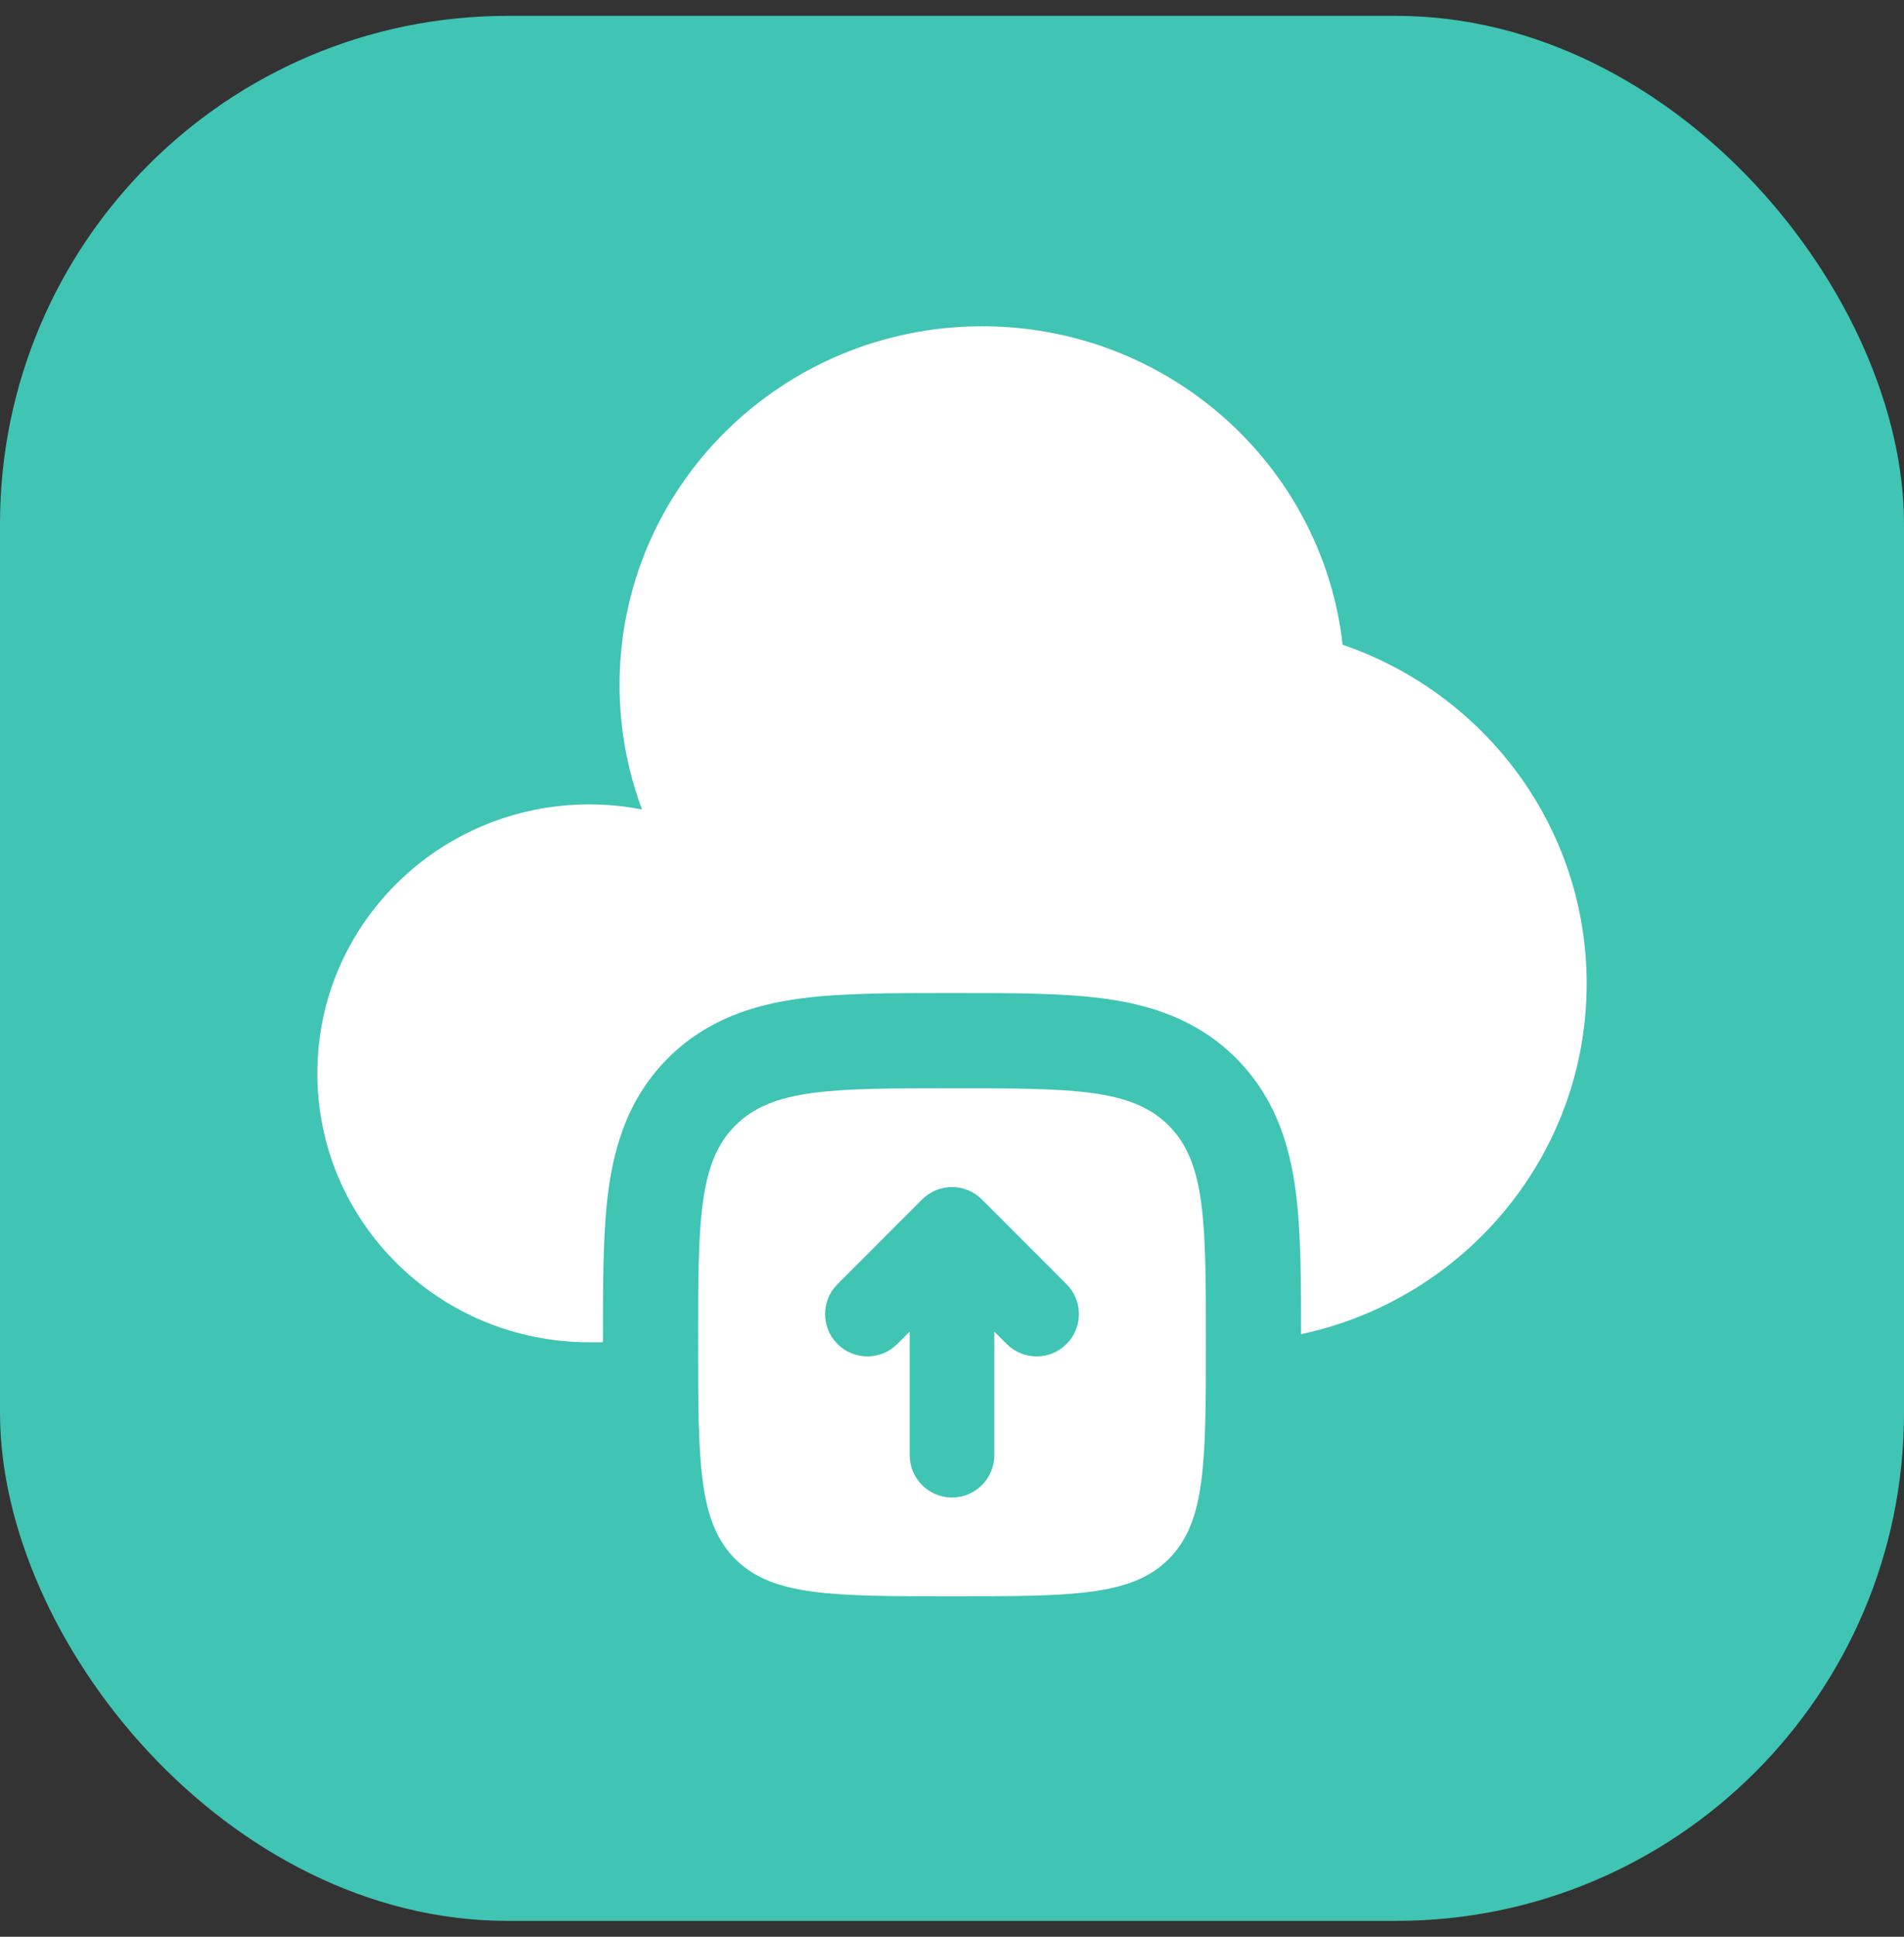 <svg width="60" height="61" viewBox="0 0 60 61" fill="none" xmlns="http://www.w3.org/2000/svg">
<rect x="0" y="0" width="60" height="61" fill="#333333" stroke="none"/>
<rect y="0.5" width="60" height="60" rx="16" fill="#40C4B4"/>
<path d="M19 42.277V42.098C19 40.367 19 38.78 19.173 37.489C19.364 36.066 19.814 34.564 21.05 33.328C22.286 32.092 23.789 31.642 25.211 31.451C26.502 31.277 28.09 31.277 29.821 31.277H30.179C31.91 31.277 33.498 31.277 34.789 31.451C36.211 31.642 37.714 32.092 38.95 33.328C40.186 34.564 40.636 36.066 40.827 37.489C40.998 38.761 41 40.32 41 42.022C46.145 40.922 50 36.397 50 30.983C50 26.04 46.786 21.838 42.31 20.307C41.674 14.665 36.832 10.277 30.952 10.277C24.641 10.277 19.524 15.334 19.524 21.572C19.524 22.951 19.774 24.273 20.232 25.495C19.695 25.391 19.14 25.336 18.571 25.336C13.838 25.336 10 29.128 10 33.807C10 38.485 13.838 42.277 18.571 42.277H19Z" fill="white"/>
<path fill-rule="evenodd" clip-rule="evenodd" d="M30 34.277C26.229 34.277 24.343 34.277 23.172 35.449C22 36.62 22 38.506 22 42.277C22 46.048 22 47.934 23.172 49.106C24.343 50.277 26.229 50.277 30 50.277C33.771 50.277 35.657 50.277 36.828 49.106C38 47.934 38 46.048 38 42.277C38 38.506 38 36.62 36.828 35.449C35.657 34.277 33.771 34.277 30 34.277ZM33.609 40.446L30.943 37.779C30.422 37.258 29.578 37.258 29.057 37.779L26.391 40.446C25.87 40.966 25.87 41.81 26.391 42.331C26.911 42.852 27.755 42.852 28.276 42.331L28.667 41.941V45.833C28.667 46.569 29.264 47.166 30 47.166C30.736 47.166 31.333 46.569 31.333 45.833V41.941L31.724 42.331C32.245 42.852 33.089 42.852 33.609 42.331C34.13 41.81 34.13 40.966 33.609 40.446Z" fill="white"/>
</svg>
